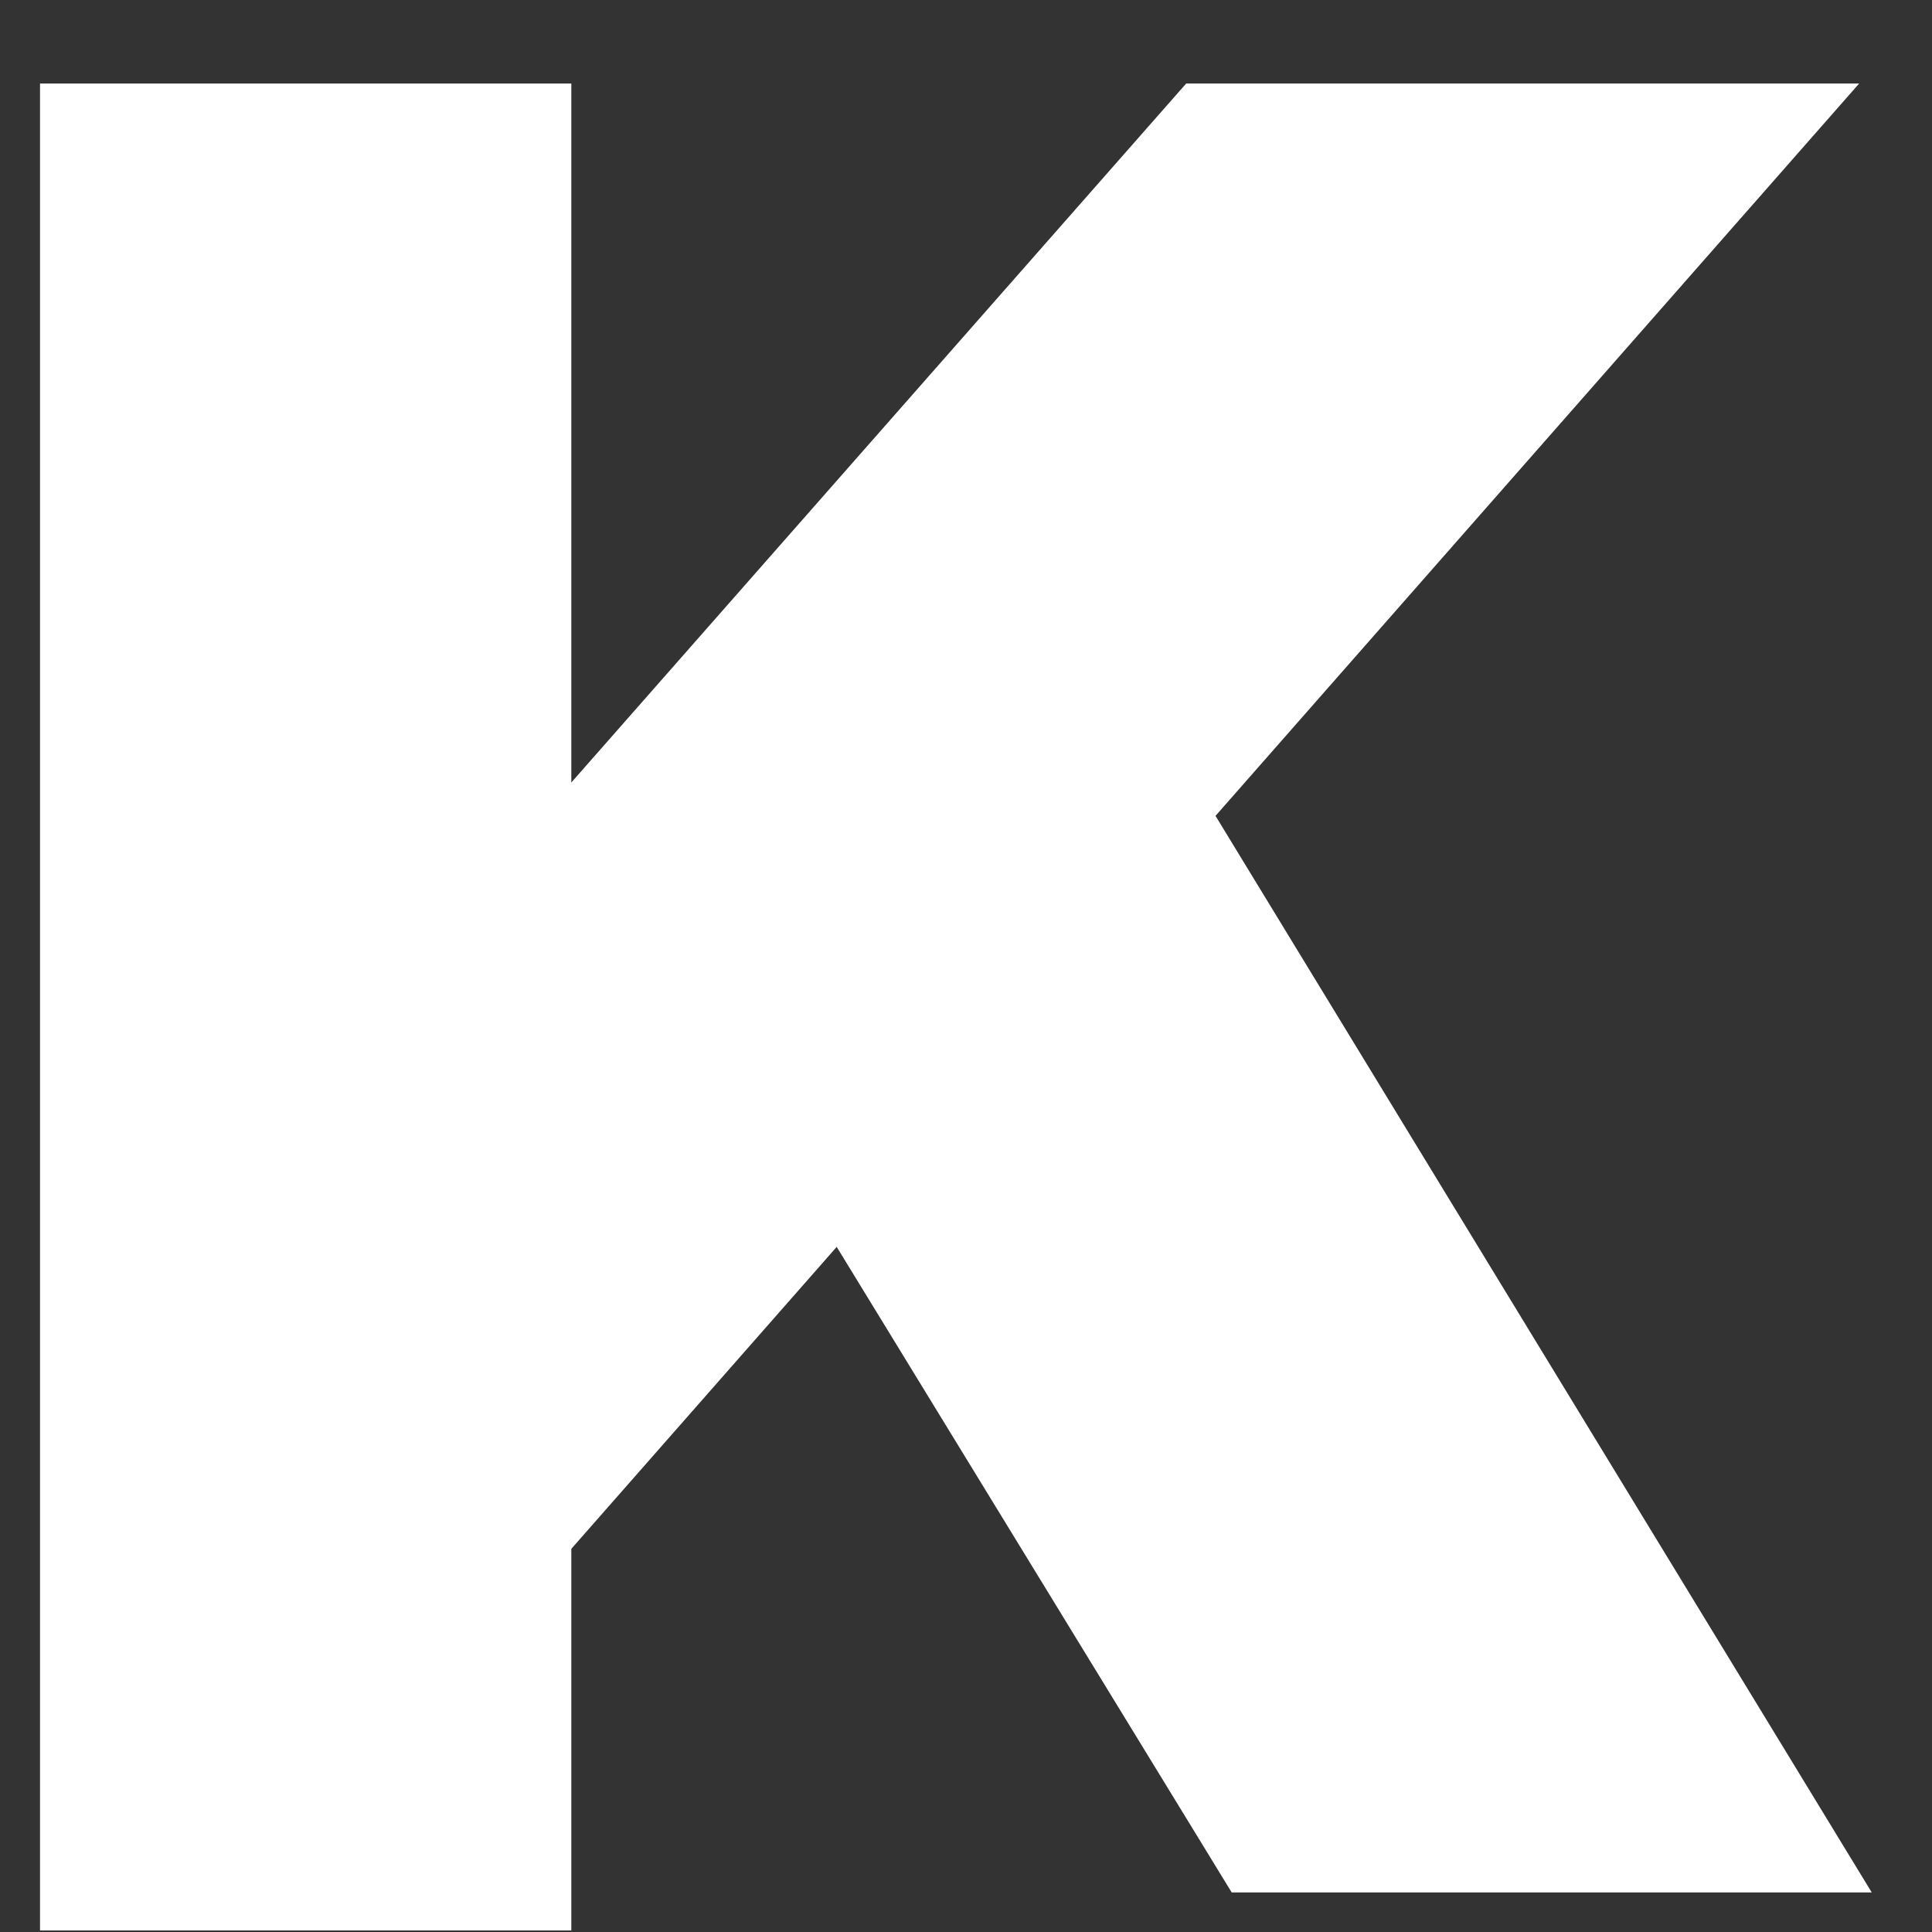 <svg width="21" height="21" fill="none" xmlns="http://www.w3.org/2000/svg"><rect width="100%" height="100%" fill="#333333" stroke="none"/><path d="M6.21.908H.435v20.075H6.21V.908z" fill="#fff"/><path d="M20.208.908h-7.315L3.048 12.1v8.333L20.208.908z" fill="#fff"/><path d="M20.345 20.57L13.003 8.525H6.018l7.37 12.045h6.957z" fill="#fff"/></svg>